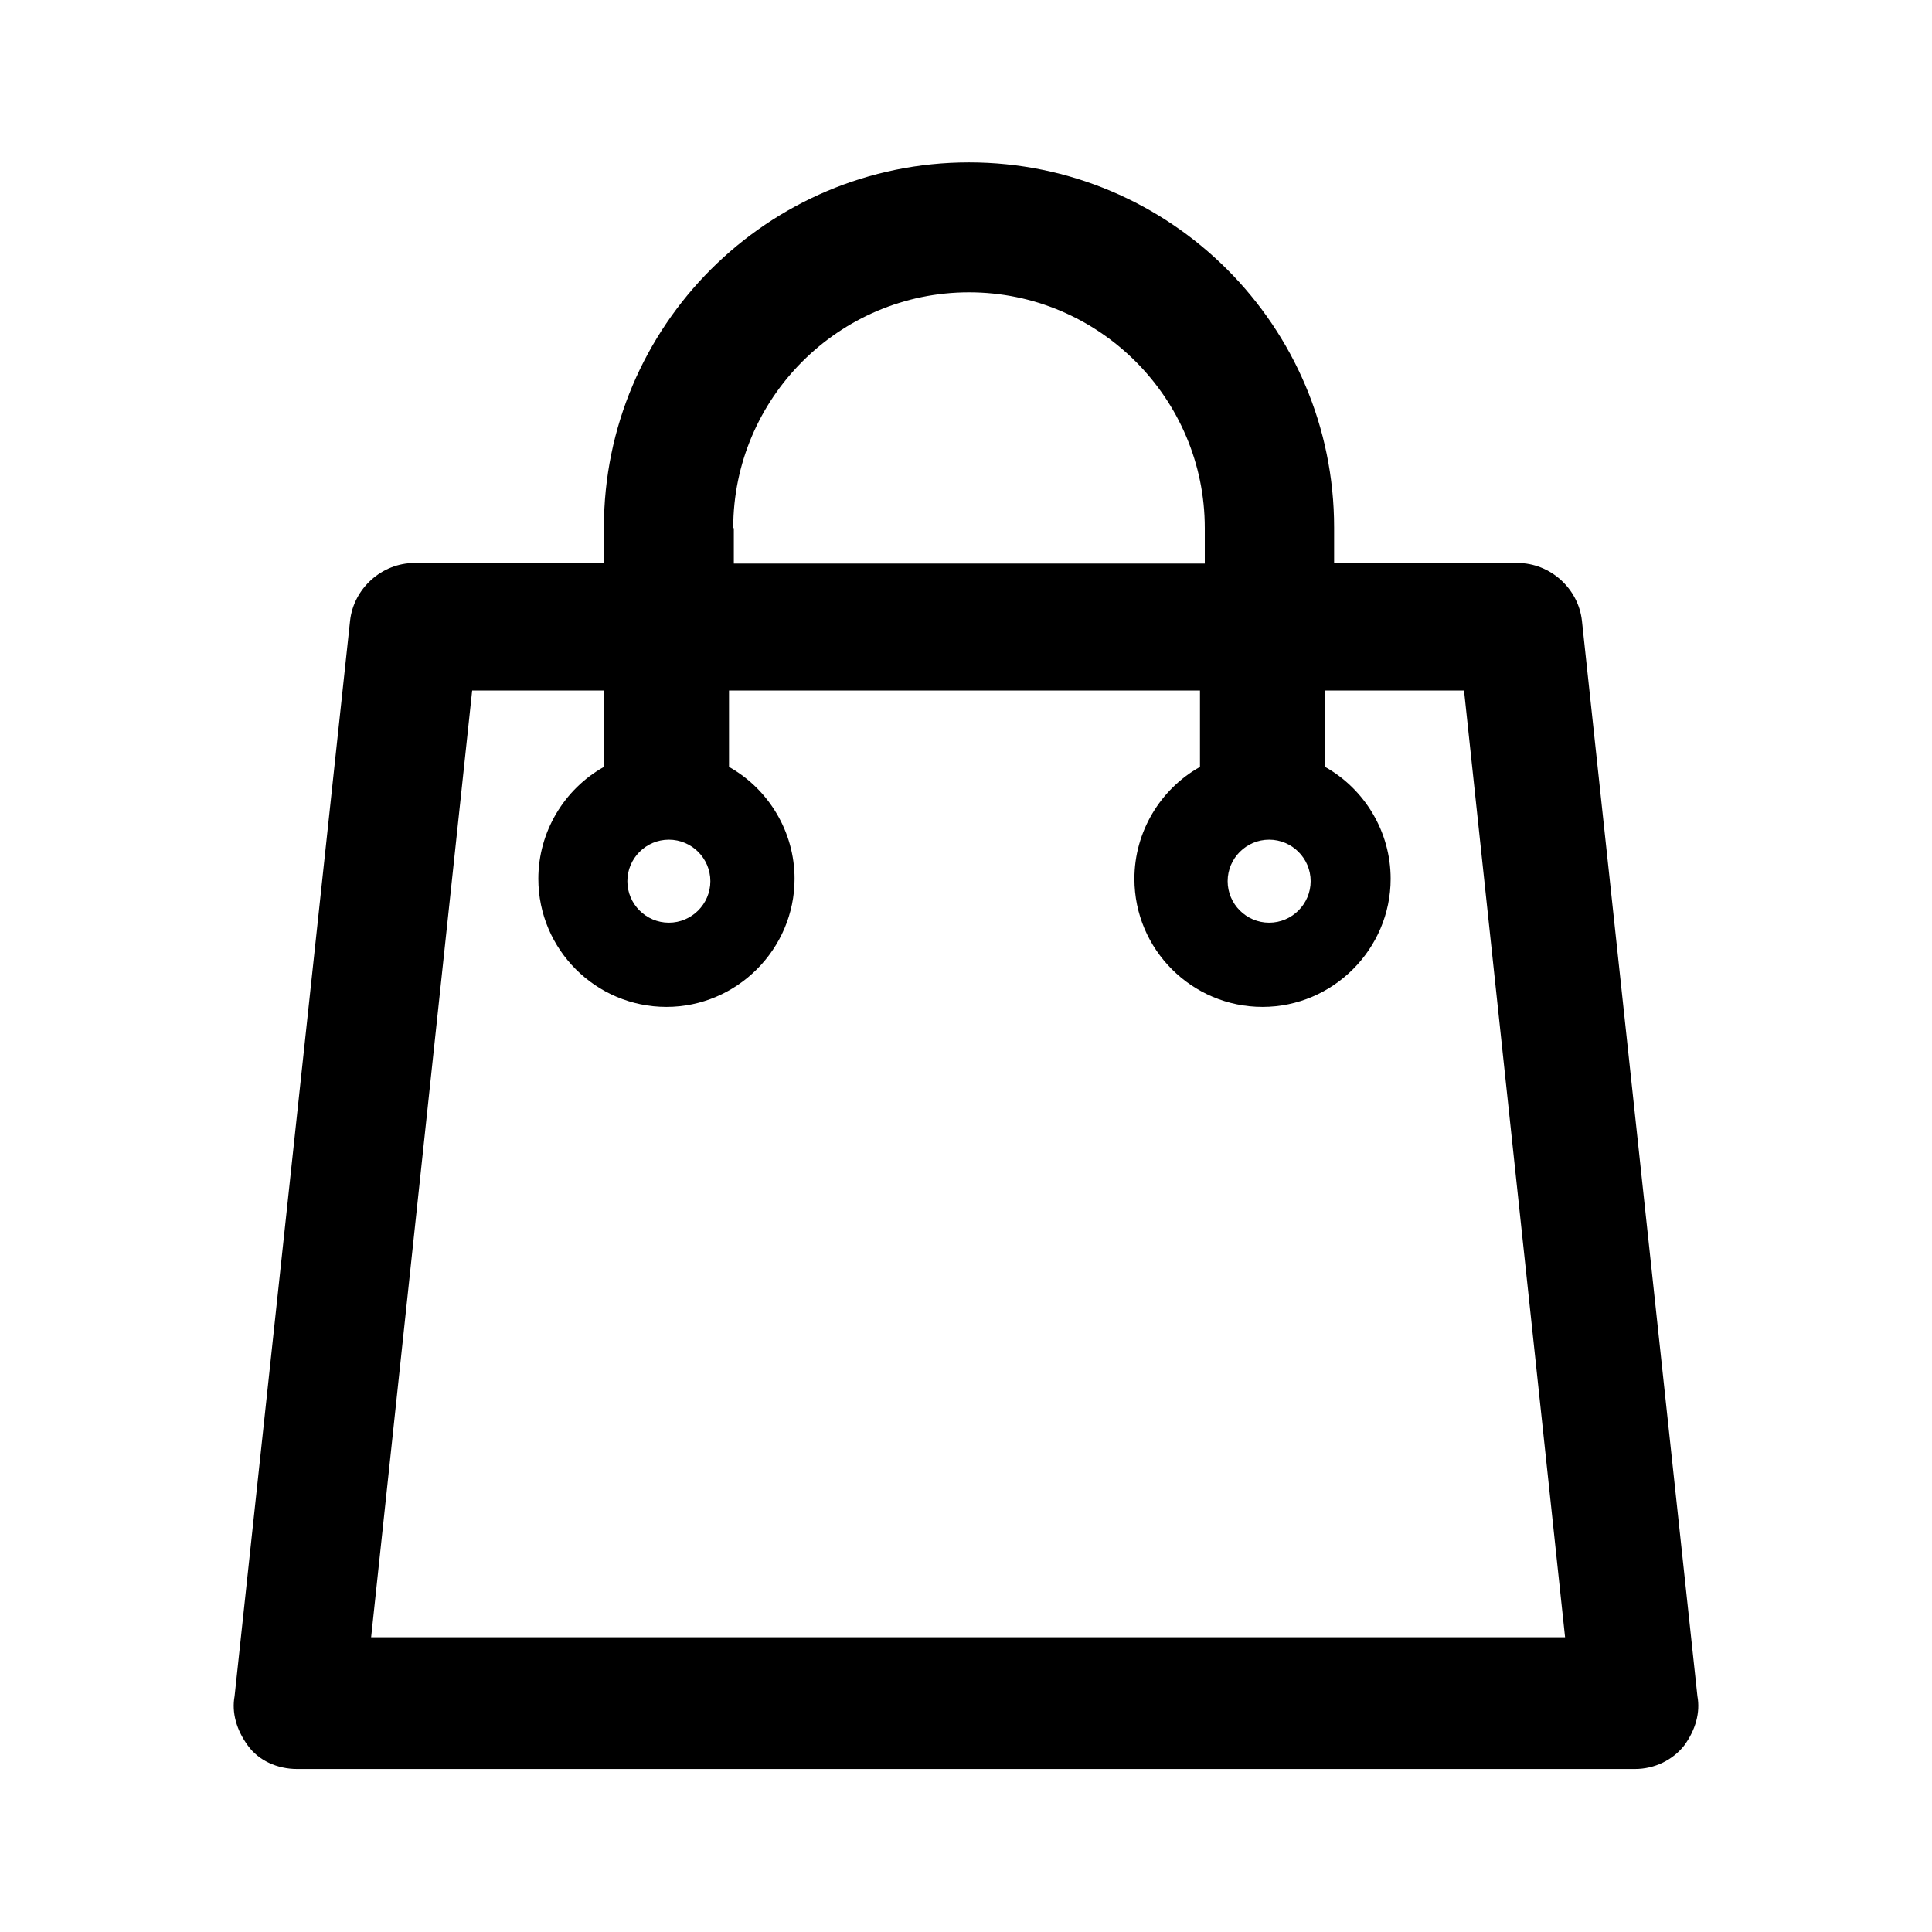 <?xml version="1.0" encoding="utf-8"?>
<!-- Generator: Adobe Illustrator 22.0.0, SVG Export Plug-In . SVG Version: 6.00 Build 0)  -->
<svg version="1.0" id="Capa_1" xmlns="http://www.w3.org/2000/svg" xmlns:xlink="http://www.w3.org/1999/xlink" x="0px" y="0px"
	 viewBox="0 0 321.2 321.2" style="enable-background:new 0 0 321.2 321.2;" xml:space="preserve">
<path d="M282.2,282L263,103.2c-0.6-5.4-5.3-9.6-10.7-9.6h-30.5v-5.9c0-33.5-27.2-60.7-60.7-60.7s-60.7,27.2-60.7,60.7v5.9H68.9
	c-5.4,0-10.1,4.2-10.7,9.6L39,282c-0.5,2.7,0.3,5.6,2.2,8.2c1.8,2.5,4.9,3.9,8.2,3.9h222.4c3.3,0,6.3-1.5,8.2-3.9
	C281.9,287.6,282.7,284.7,282.2,282z M211,139.6c3.8,0,6.9,3.1,6.9,6.9c0,3.8-3.1,6.9-6.9,6.9c-3.8,0-6.9-3.1-6.9-6.9
	C204.1,142.7,207.2,139.6,211,139.6z M121.9,87.8c0-21.6,17.6-39.2,39.2-39.2s39.2,17.6,39.2,39.2v5.9h-78.3V87.8z M111.2,139.6
	c3.8,0,6.9,3.1,6.9,6.9c0,3.8-3.1,6.9-6.9,6.9c-3.8,0-6.9-3.1-6.9-6.9C104.3,142.7,107.4,139.6,111.2,139.6z M61.7,272.2l16.8-157.4
	h21.9v12.7c-6.6,3.7-10.9,10.8-10.9,18.6c0,11.8,9.6,21.3,21.3,21.3s21.3-9.6,21.3-21.3c0-7.8-4.3-14.9-10.9-18.6v-12.7h78.3v12.7
	c-6.6,3.7-10.9,10.8-10.9,18.6c0,11.8,9.6,21.3,21.3,21.3s21.3-9.6,21.3-21.3c0-7.8-4.3-14.9-10.9-18.6v-12.7h23.1l16.8,157.4H61.7z
	"/>
</svg>
